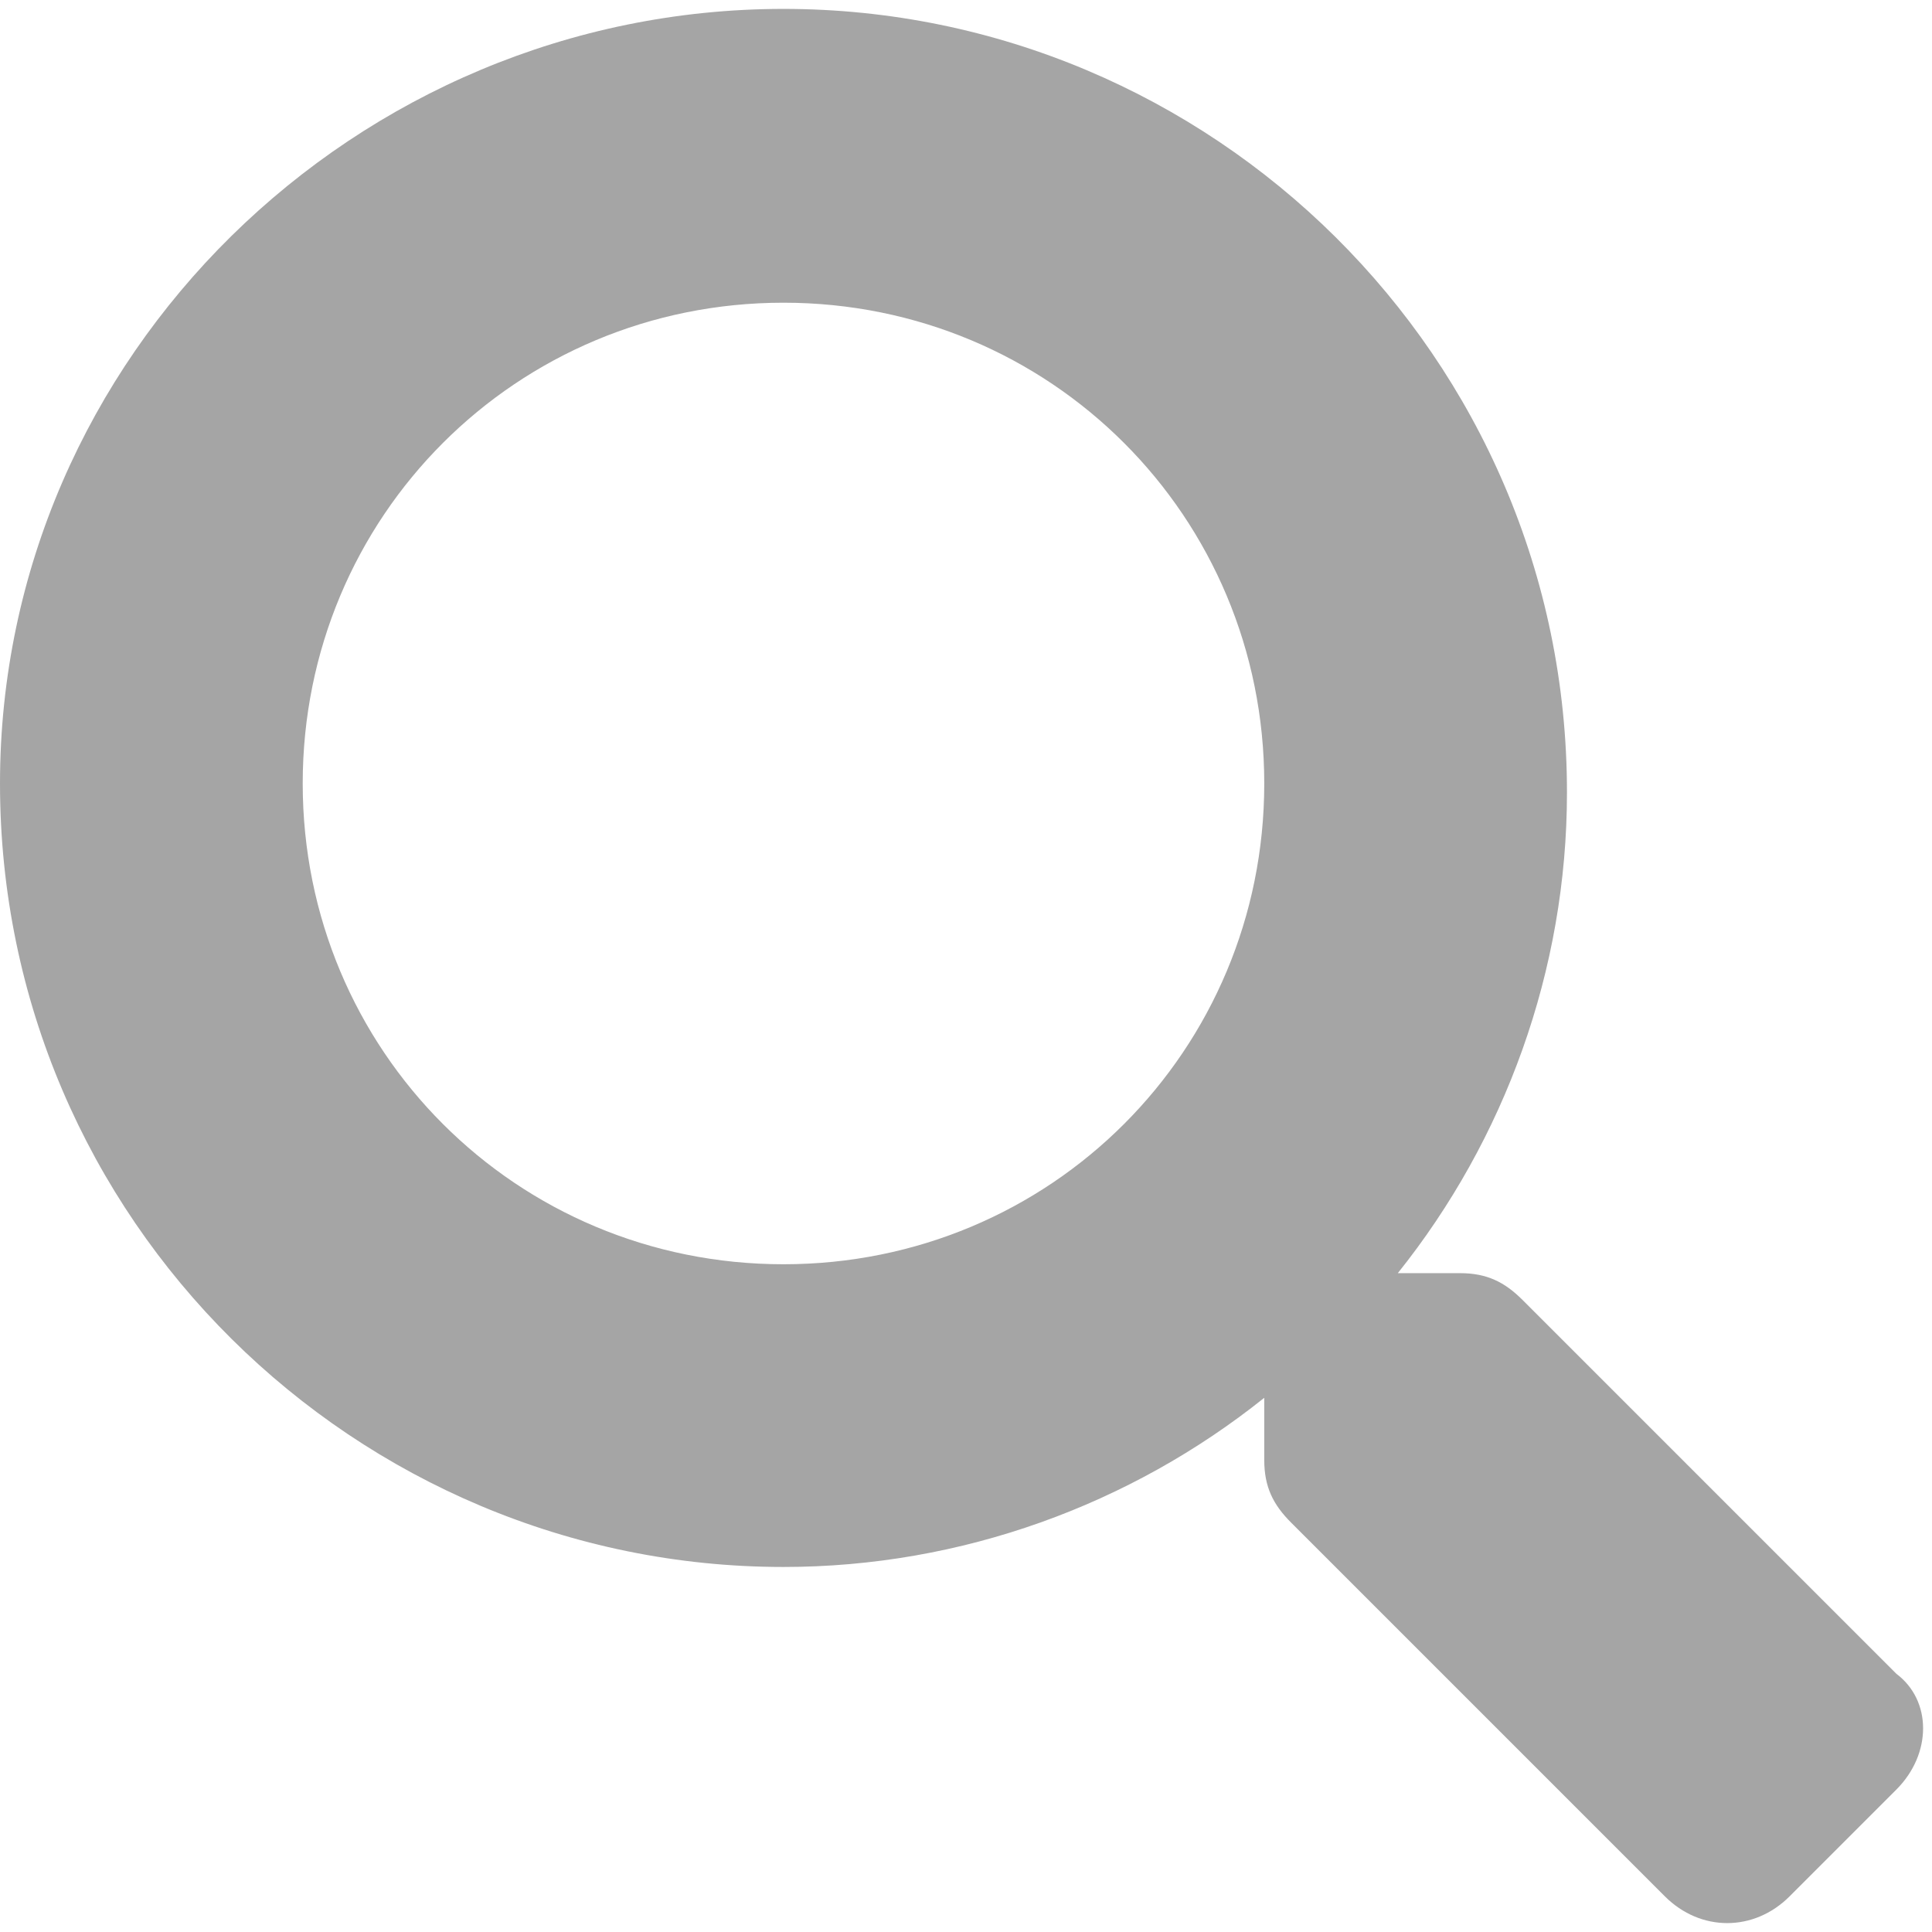 <?xml version="1.0" encoding="utf-8"?>
<!-- Generator: Adobe Illustrator 22.1.0, SVG Export Plug-In . SVG Version: 6.00 Build 0)  -->
<svg version="1.1" id="Layer_1" xmlns="http://www.w3.org/2000/svg" xmlns:xlink="http://www.w3.org/1999/xlink" x="0px" y="0px"
	 viewBox="0 0 21.7 21.7" style="enable-background:new 0 0 21.7 21.7;" xml:space="preserve">
<style type="text/css">
	.st0{fill:#A5A5A5;}
</style>
<g>
	<path class="st0" d="M21.3,20.1l-1.2,1.2c-0.4,0.4-1,0.4-1.4,0l-4.2-4.2c-0.2-0.2-0.3-0.4-0.3-0.7v-0.7c-1.5,1.2-3.4,1.9-5.4,1.9
		C4,17.6,0,13.7,0,8.8C0,4,4,0.1,8.8,0.1c4.8,0,8.8,3.9,8.8,8.8c0,2-0.7,3.9-1.9,5.4h0.7c0.3,0,0.5,0.1,0.7,0.3l4.2,4.2
		C21.7,19.1,21.7,19.7,21.3,20.1z M14.2,8.8c0-3-2.4-5.4-5.4-5.4c-3,0-5.4,2.4-5.4,5.4c0,3,2.4,5.4,5.4,5.4
		C11.8,14.2,14.2,11.8,14.2,8.8z"/>
</g>
</svg>
